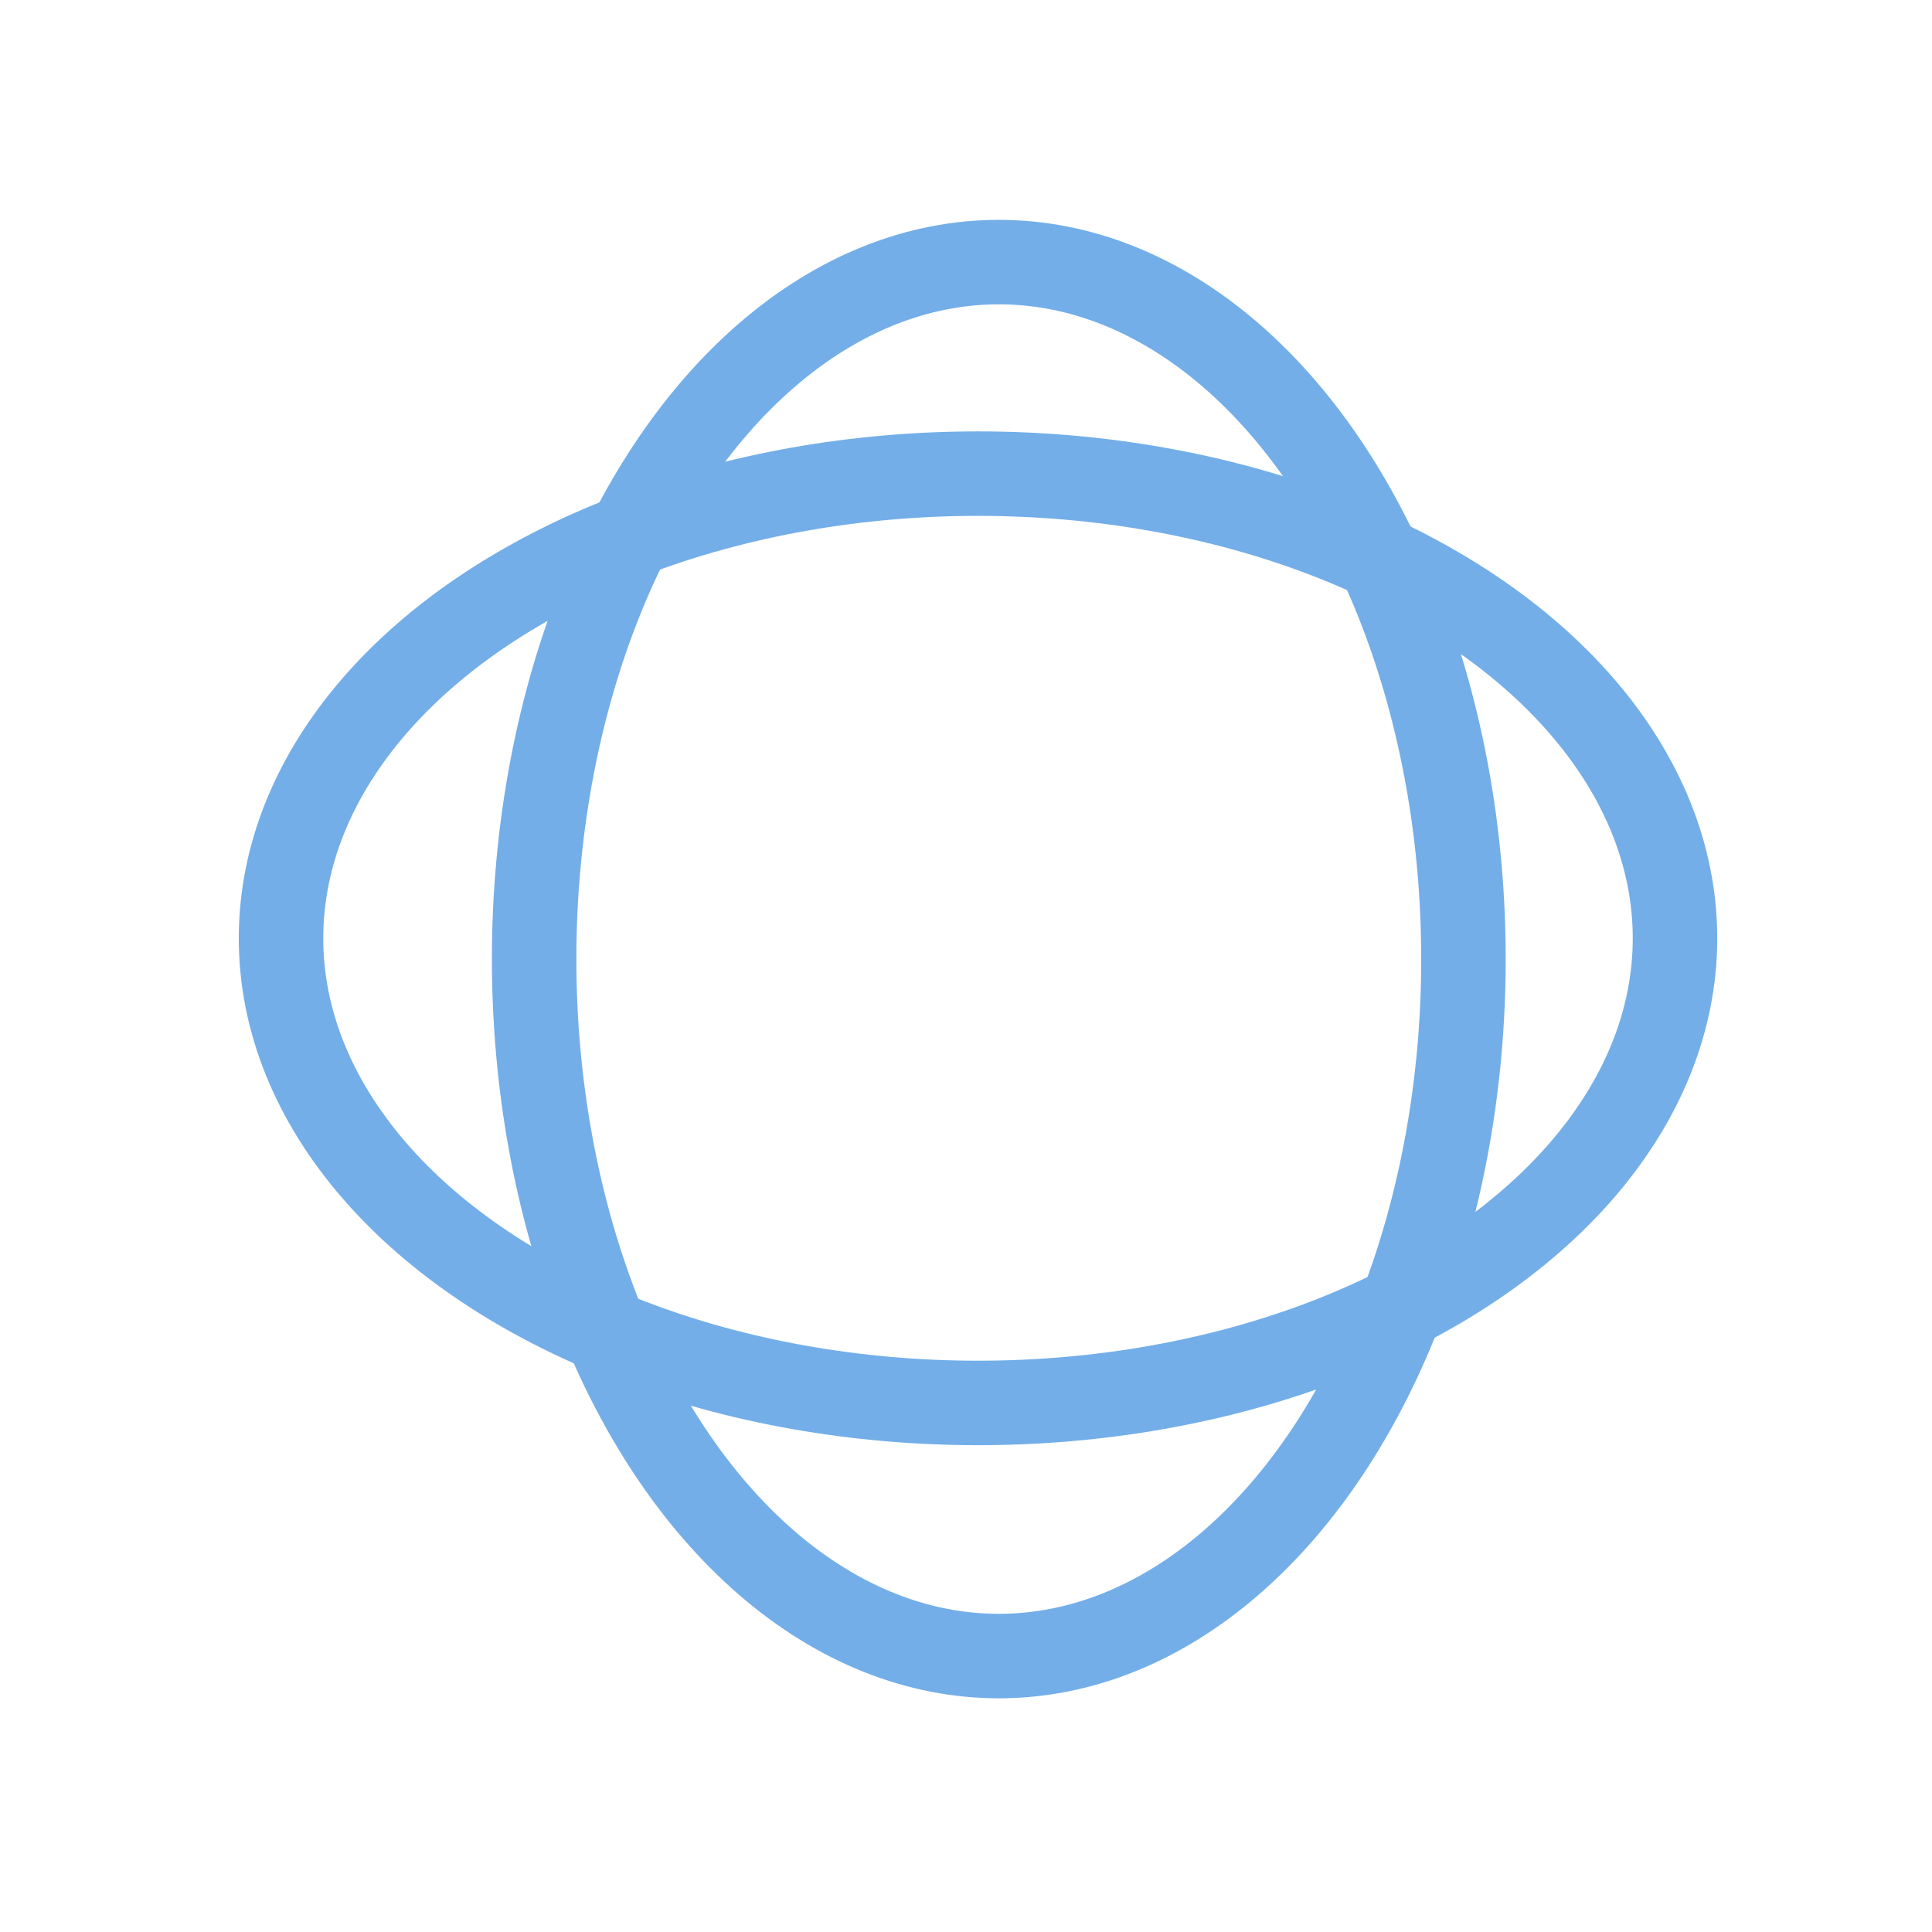 <?xml version="1.0" encoding="UTF-8"?>
<!-- Generator: Adobe Illustrator 27.7.0, SVG Export Plug-In . SVG Version: 6.00 Build 0)  -->
<svg xmlns="http://www.w3.org/2000/svg" xmlns:xlink="http://www.w3.org/1999/xlink" version="1.1" id="Laag_1" x="0px" y="0px" viewBox="0 0 158 158" style="enable-background:new 0 0 158 158;" xml:space="preserve">
<style type="text/css">
	.st0{fill:none;stroke:#73AEE8;stroke-width:6.909;stroke-miterlimit:10;}
</style>
<g id="illu-icon_small-workspace" transform="translate(-98.718 -98.766)">
	<path id="Path_25" class="st0" d="M178.8,139.5"></path>
	<ellipse id="Ellipse_7" class="st0" cx="180.4" cy="177.2" rx="38" ry="57"></ellipse>
	<ellipse id="Ellipse_8" class="st0" cx="178.7" cy="175.5" rx="57" ry="38"></ellipse>
</g>
</svg>
